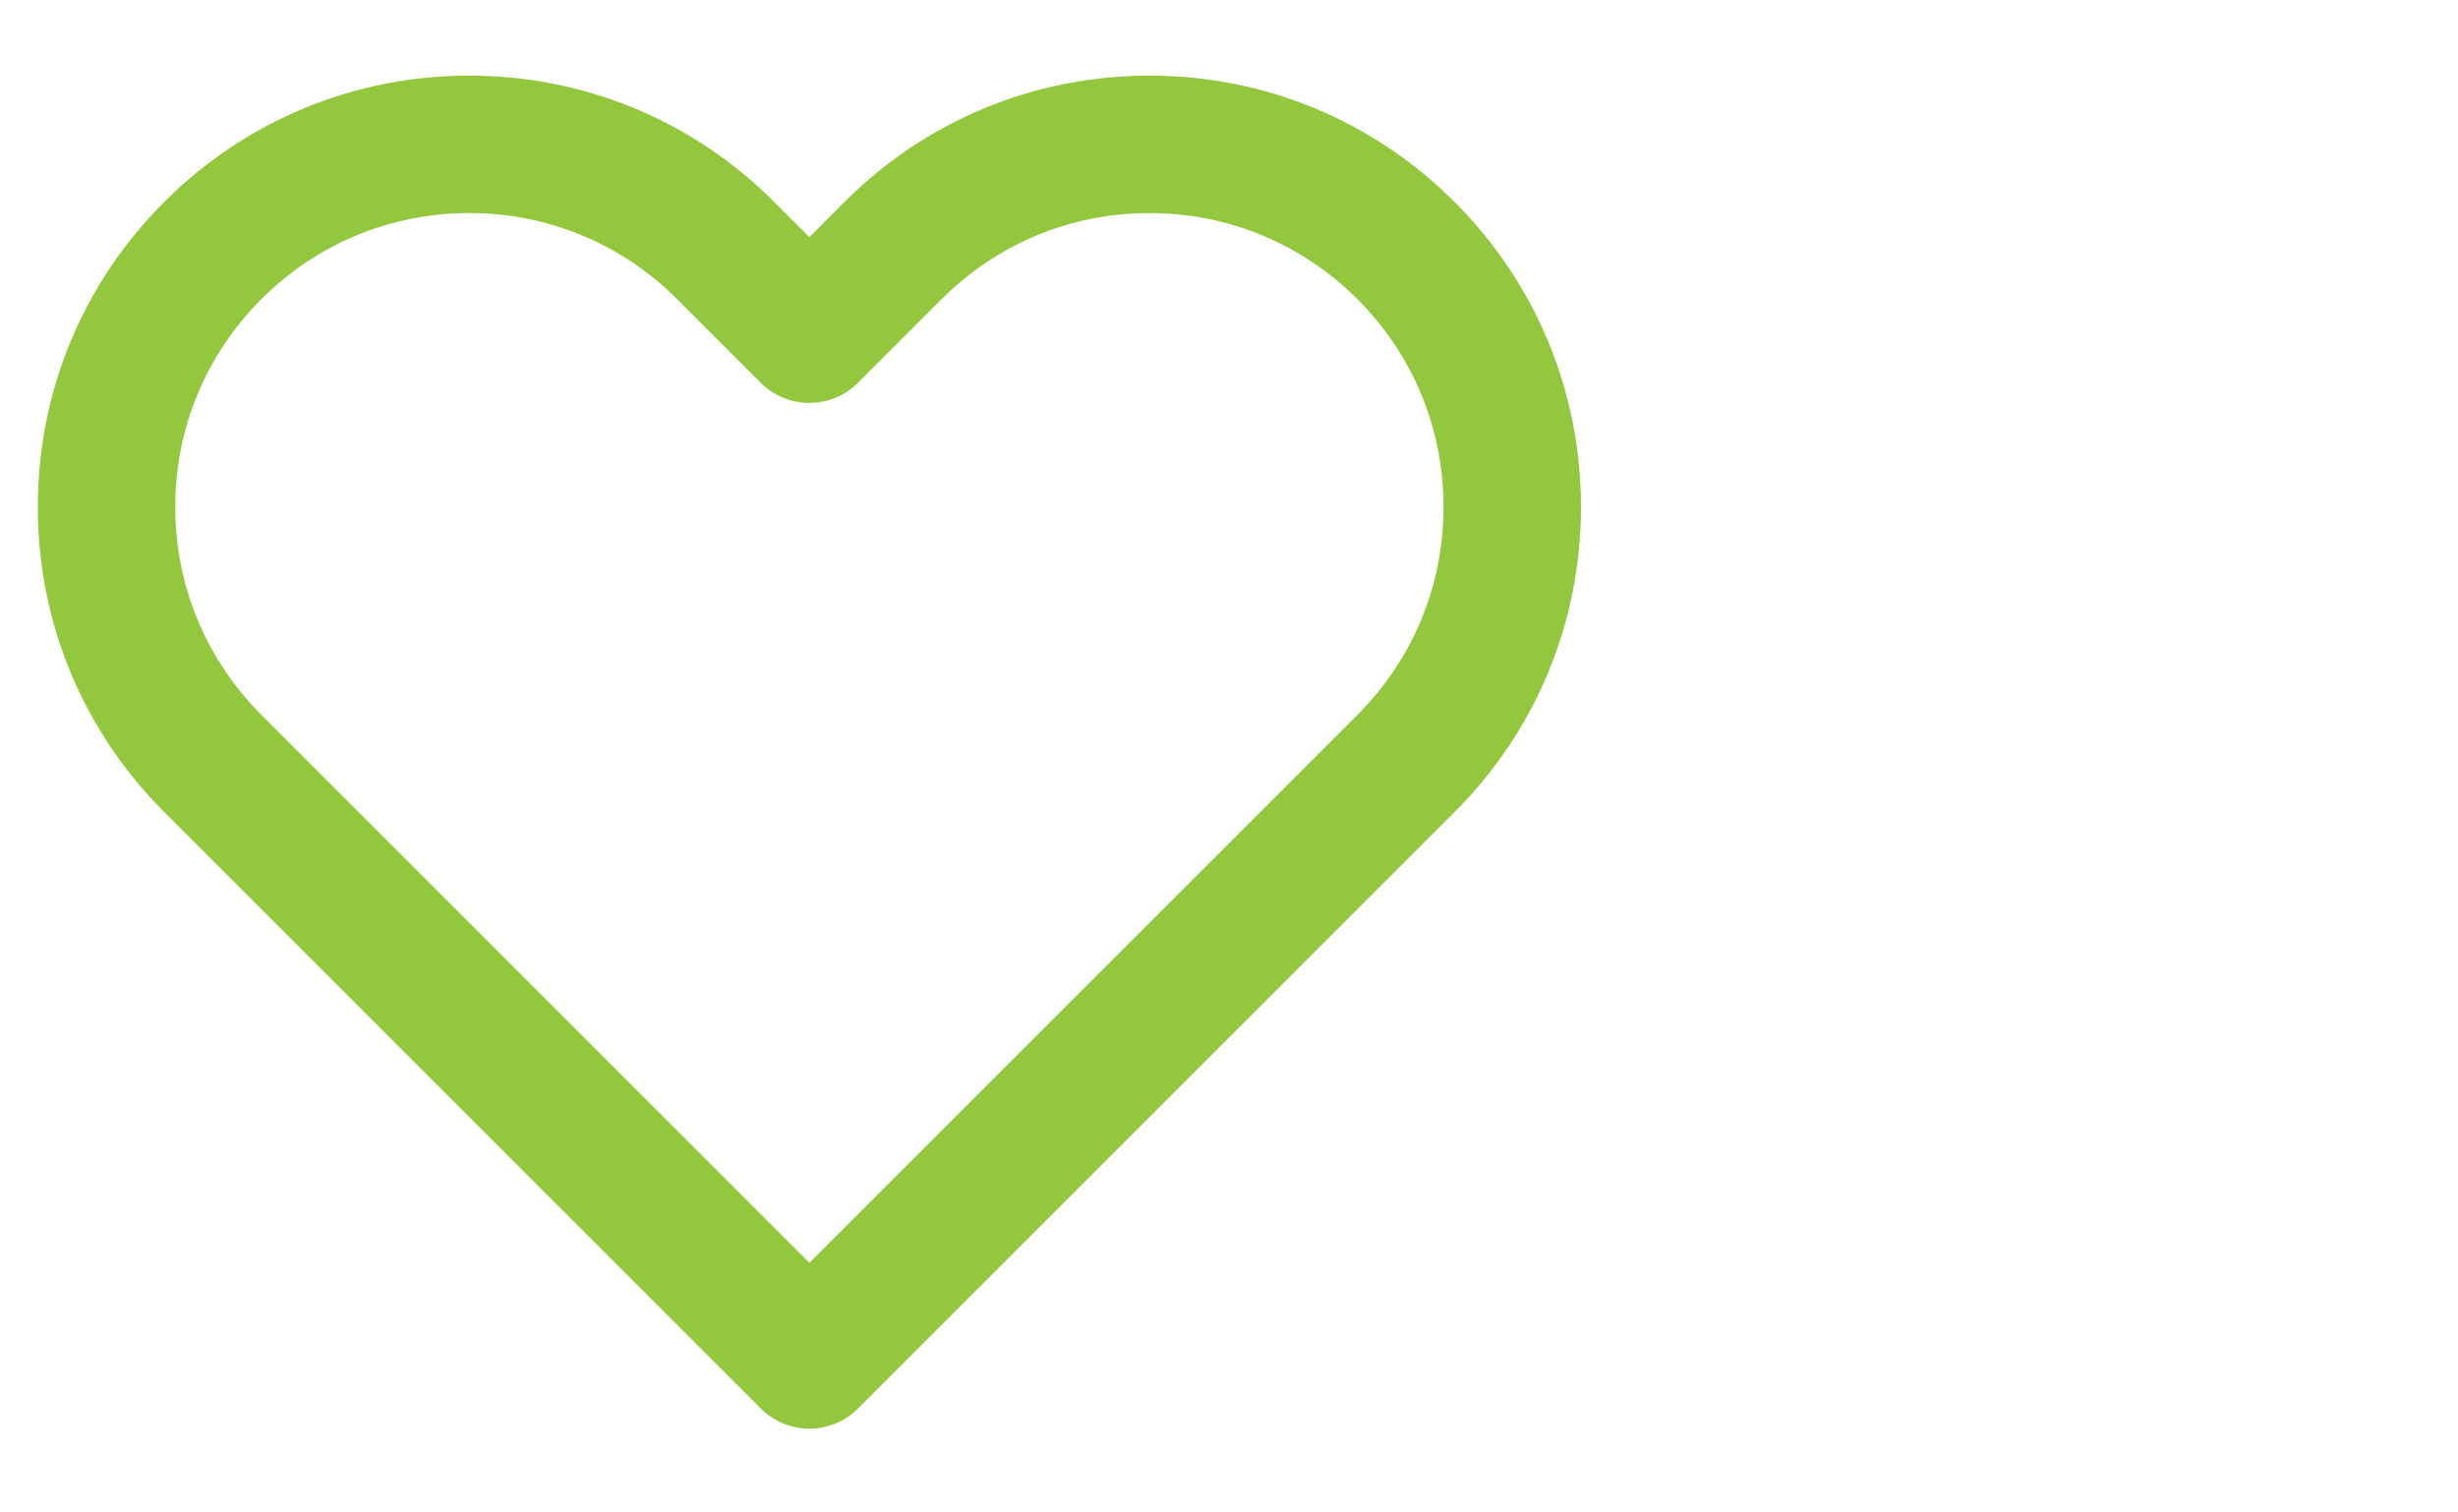 <?xml version="1.0" encoding="UTF-8"?>
<svg xmlns="http://www.w3.org/2000/svg" xmlns:xlink="http://www.w3.org/1999/xlink" version="1.1" id="Layer_1" x="0px" y="0px" width="65px" height="40px" viewBox="0 0 65 40" xml:space="preserve">
<g>
	<defs>
		<rect id="SVGID_1_" x="1" y="2" width="40.808" height="35.784"></rect>
	</defs>
	<clipPath id="SVGID_2_">
		<use xlink:href="#SVGID_1_" overflow="visible"></use>
	</clipPath>
	<g clip-path="url(#SVGID_2_)">
		<g>
			<defs>
				<rect id="SVGID_3_" x="0.796" y="2" width="41.25" height="36"></rect>
			</defs>
			<clipPath id="SVGID_4_">
				<use xlink:href="#SVGID_3_" overflow="visible"></use>
			</clipPath>
			<path clip-path="url(#SVGID_4_)" fill="#93C83E" d="M38.173,13.408c0,2.076-0.809,4.029-2.277,5.498L21.404,33.397L6.912,18.906     c-1.468-1.469-2.277-3.422-2.277-5.498S5.443,9.38,6.912,7.911c1.468-1.468,3.421-2.276,5.497-2.276s4.028,0.809,5.496,2.276     l2.214,2.214c0.71,0.709,1.863,0.707,2.569,0l2.214-2.214c1.468-1.468,3.42-2.276,5.496-2.276s4.028,0.809,5.497,2.276     C37.364,9.38,38.173,11.332,38.173,13.408 M38.466,5.341C36.31,3.187,33.446,2,30.398,2s-5.913,1.187-8.067,3.342l-0.927,0.929     l-0.929-0.929C18.321,3.187,15.456,2,12.409,2C9.362,2,6.497,3.187,4.342,5.341C2.187,7.496,1,10.361,1,13.408     c0,3.048,1.187,5.913,3.342,8.067l15.777,15.776c0.343,0.344,0.8,0.532,1.285,0.532c0.485,0,0.941-0.188,1.285-0.532     l15.777-15.775c2.154-2.155,3.342-5.021,3.342-8.068C41.808,10.361,40.62,7.496,38.466,5.341"></path>
		</g>
	</g>
</g>
</svg>
